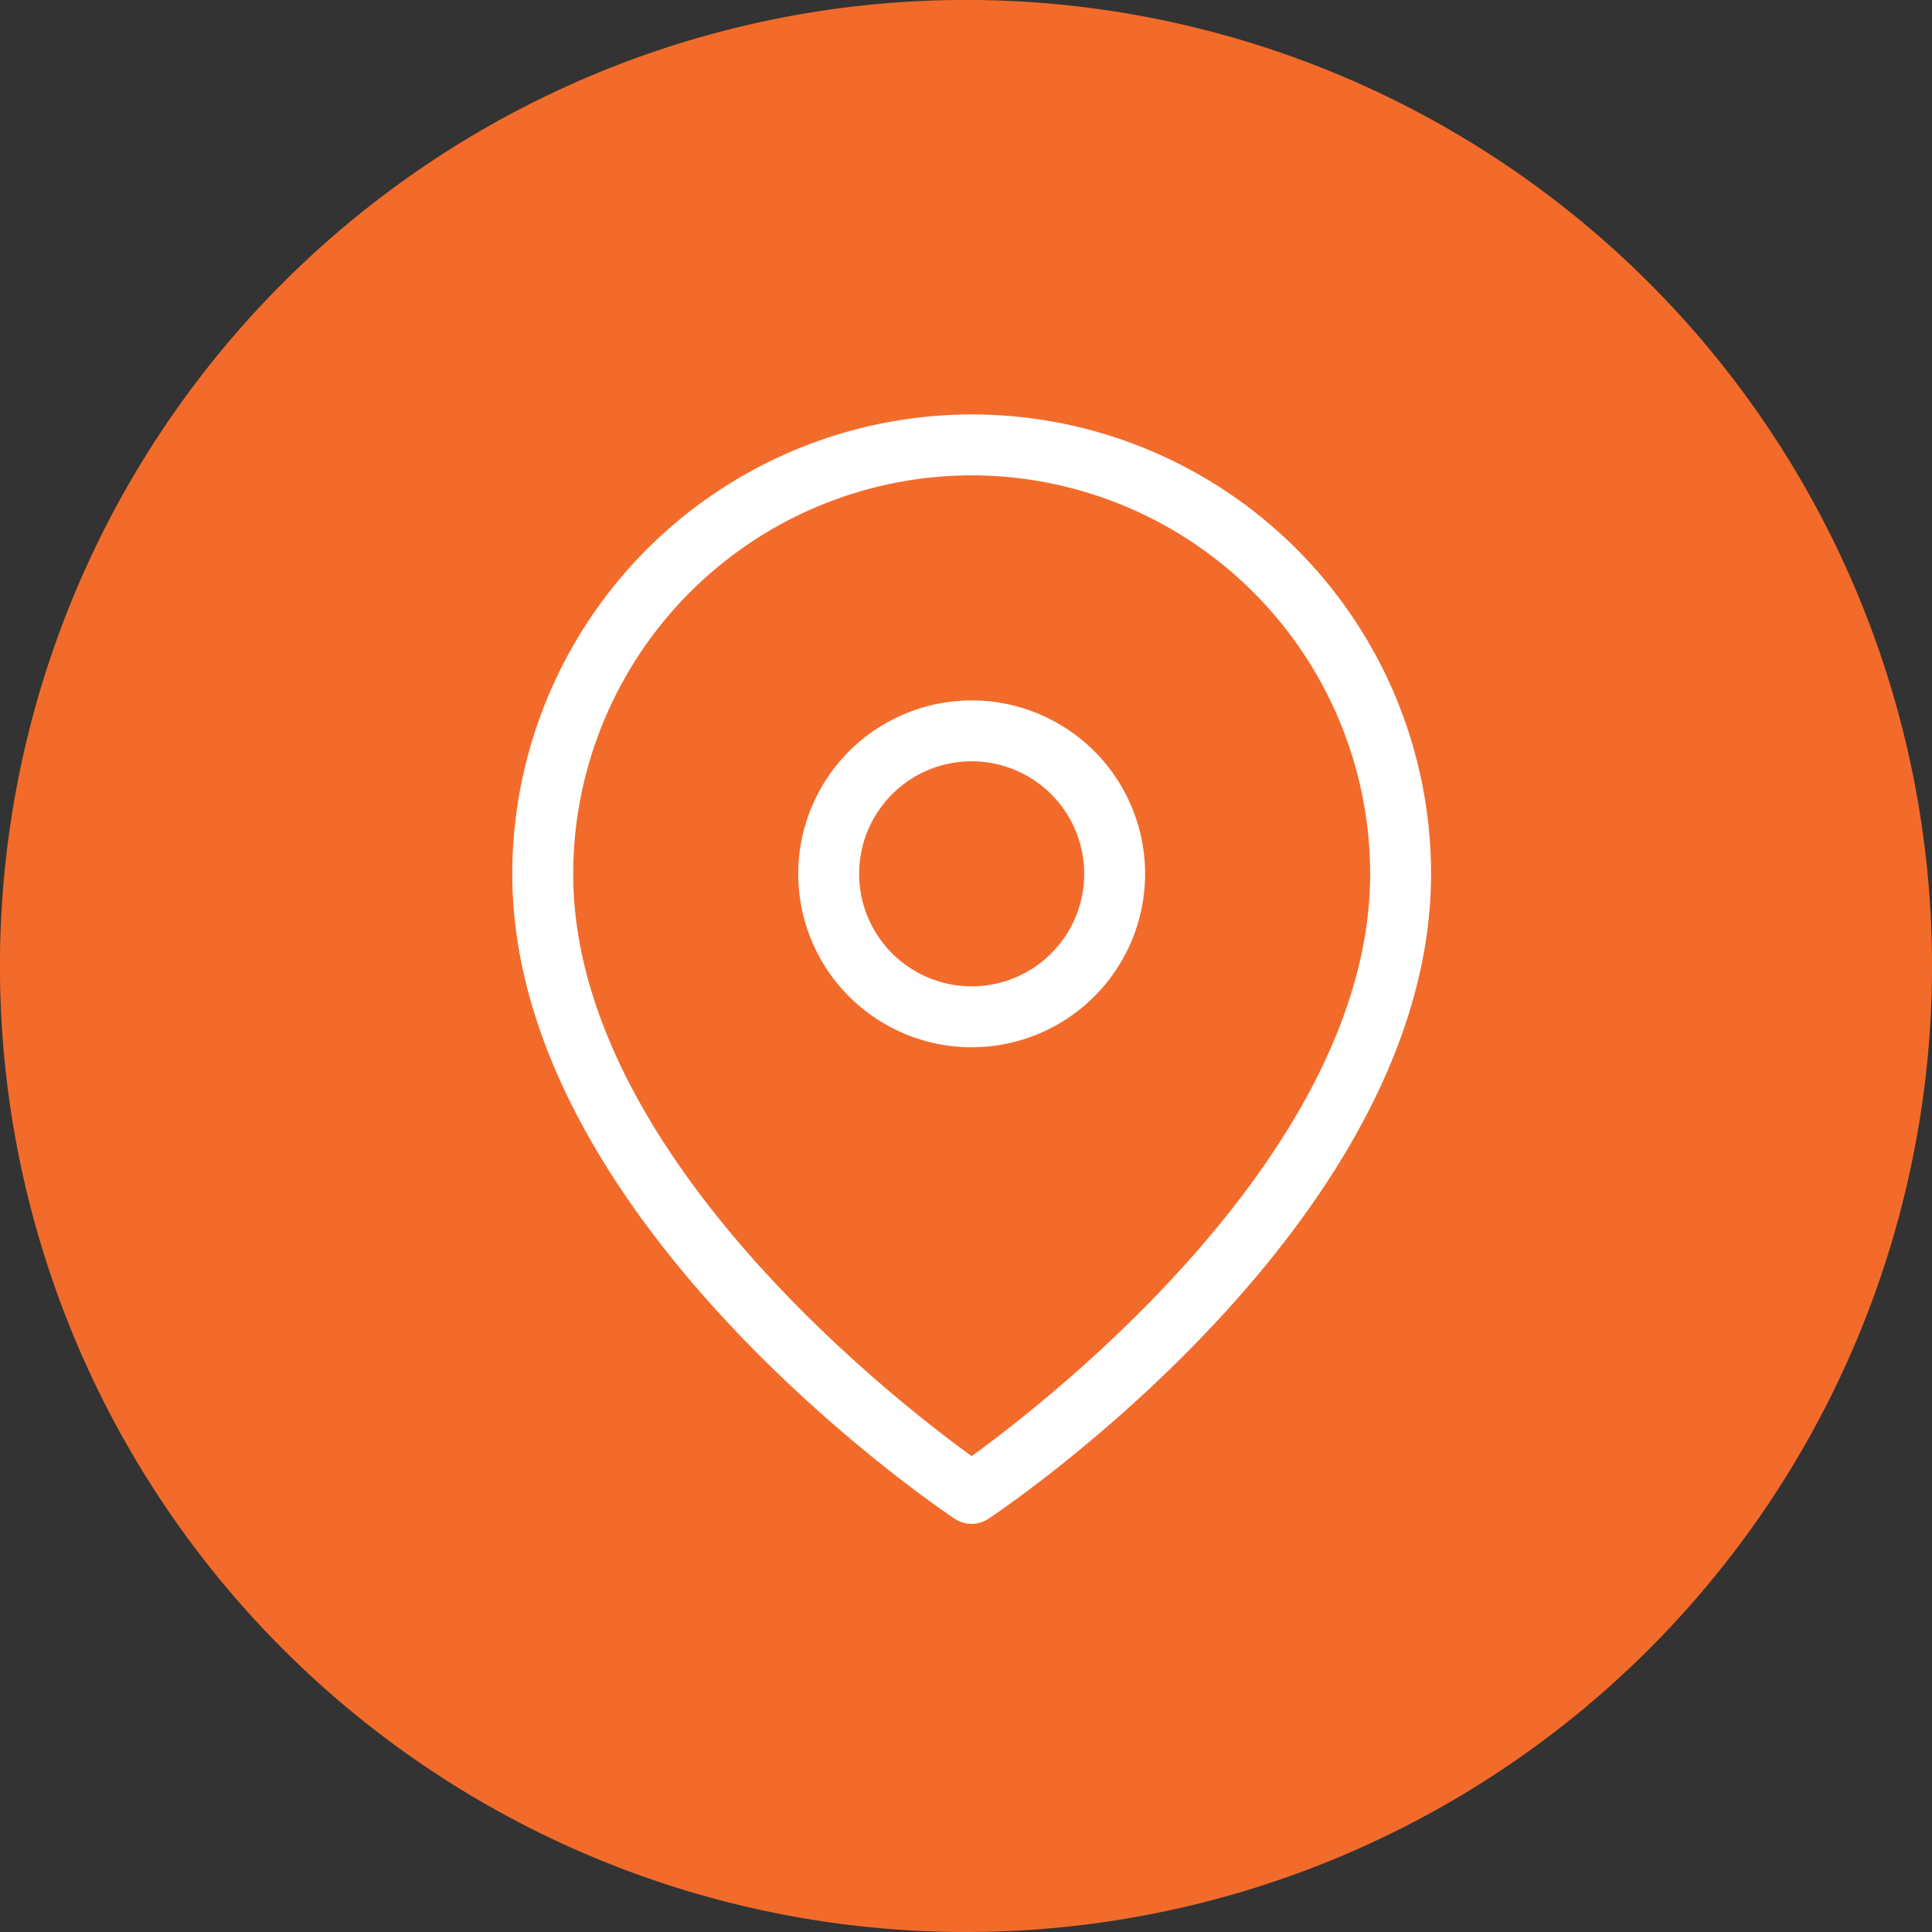 <?xml version="1.0" encoding="UTF-8"?> <svg xmlns="http://www.w3.org/2000/svg" id="BOTAO_UNIDADES" data-name="BOTAO UNIDADES" width="84.797" height="84.797" viewBox="0 0 84.797 84.797"><rect x="0" y="0" width="84.797" height="84.797" fill="#333333" stroke="none"/><path id="Caminho_386" data-name="Caminho 386" d="M3142.6,94.044a42.4,42.4,0,1,1-42.4-42.4,42.4,42.4,0,0,1,42.4,42.4" transform="translate(-3057.802 -51.646)" fill="#f36b2a"></path><g id="Icon_feather-map-pin" data-name="Icon feather-map-pin" transform="translate(22.484 18.19)"><path id="Path_334" data-name="Path 334" d="M21.663-1.5A20.163,20.163,0,0,1,41.826,18.663C41.826,33.847,23.2,46.44,22.4,46.969a1.337,1.337,0,0,1-1.483,0C20.129,46.44,1.5,33.847,1.5,18.663A20.186,20.186,0,0,1,21.663-1.5Zm0,45.721c3.421-2.48,17.49-13.419,17.49-25.558A17.509,17.509,0,0,0,21.663,1.174h0A17.509,17.509,0,0,0,4.174,18.663C4.174,30.818,18.24,41.744,21.663,44.221Z" transform="translate(-1.5 1.5)" fill="#fff"></path><path id="Path_335" data-name="Path 335" d="M18.112,7.5A7.612,7.612,0,1,1,10.5,15.112,7.621,7.621,0,0,1,18.112,7.5Zm0,12.551a4.939,4.939,0,1,0-4.939-4.939A4.944,4.944,0,0,0,18.112,20.051Z" transform="translate(2.051 5.051)" fill="#fff"></path></g></svg> 